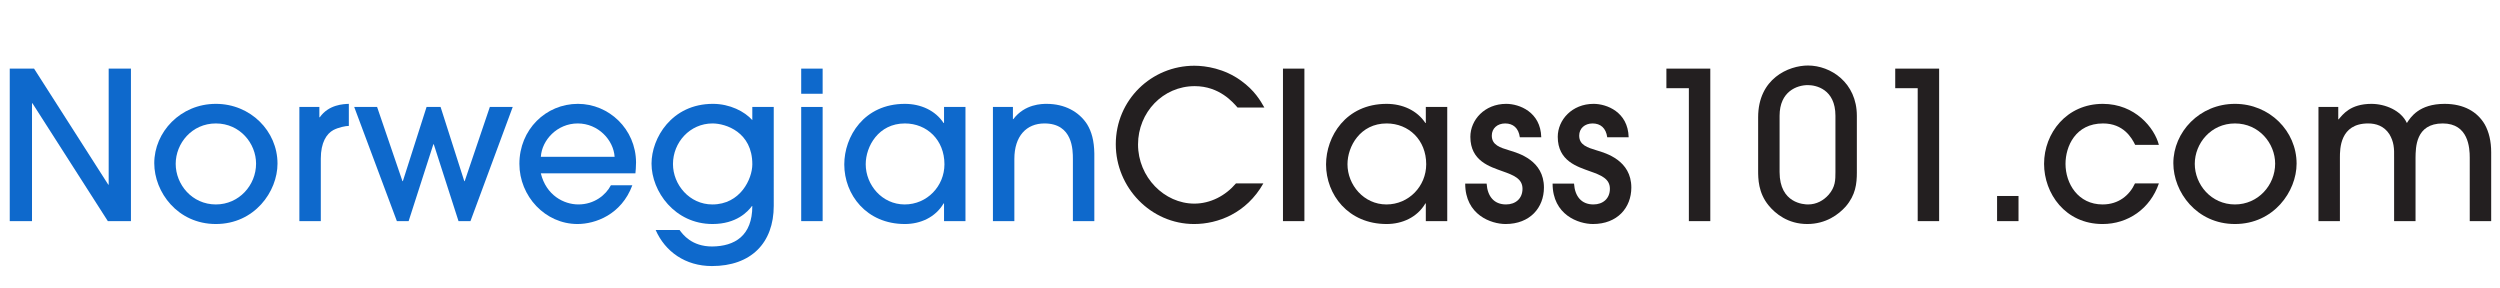 <?xml version="1.0" encoding="utf-8"?>
<!-- Generator: Adobe Illustrator 17.1.0, SVG Export Plug-In . SVG Version: 6.00 Build 0)  -->
<!DOCTYPE svg PUBLIC "-//W3C//DTD SVG 1.1//EN" "http://www.w3.org/Graphics/SVG/1.1/DTD/svg11.dtd">
<svg version="1.1" id="Layer_1" xmlns:x="http://ns.adobe.com/Extensibility/1.0/" xmlns:i="http://ns.adobe.com/AdobeIllustrator/10.0/" xmlns:graph="http://ns.adobe.com/Graphs/1.0/"
	 xmlns="http://www.w3.org/2000/svg" xmlns:xlink="http://www.w3.org/1999/xlink" xmlns:a="http://ns.adobe.com/AdobeSVGViewerExtensions/3.0/"
	 x="0px" y="0px" viewBox="0 0 260.583 30" enable-background="new 0 0 260.583 30" xml:space="preserve">
<g>
	<path fill="#0E69CC" d="M11.241,23.049L3.379,10.761H3.336v12.288h-2.32V7.152h2.535l7.734,12.095h0.043V7.152h2.32v15.897H11.241z
		"/>
	<path fill="#0E69CC" d="M22.502,23.35c-3.996,0-6.423-3.33-6.423-6.338c0-3.244,2.728-6.187,6.423-6.187
		c3.609,0,6.423,2.836,6.423,6.23C28.925,19.956,26.541,23.35,22.502,23.35z M22.502,12.867c-2.514,0-4.189,2.084-4.189,4.211
		c0,2.148,1.697,4.232,4.189,4.232c2.406,0,4.189-1.998,4.189-4.254C26.691,14.95,25.015,12.867,22.502,12.867z"/>
	<path fill="#0E69CC" d="M31.205,23.049V11.148h2.084v1.074h0.043c0.945-1.332,2.471-1.375,3.029-1.397v2.299
		c-0.344,0-1.074,0.151-1.611,0.43c-0.709,0.386-1.311,1.289-1.311,2.986v6.509H31.205z"/>
	<path fill="#0E69CC" d="M49.038,23.049h-1.246l-2.578-8.013h-0.043l-2.578,8.013h-1.225l-4.447-11.901h2.385l2.643,7.734h0.043
		l2.471-7.734h1.46l2.471,7.734h0.043l2.621-7.734h2.385L49.038,23.049z"/>
	<path fill="#0E69CC" d="M56.372,18.065c0.558,2.299,2.406,3.244,3.91,3.244c1.654,0,2.857-0.967,3.394-1.998h2.234
		c-1.139,3.072-3.867,4.039-5.714,4.039c-3.373,0-6.058-2.9-6.058-6.273c0-3.566,2.75-6.252,6.101-6.252
		c3.223,0,6.037,2.621,6.058,6.101c0,0.387-0.043,0.988-0.065,1.139H56.372z M64.063,16.347c-0.108-1.74-1.697-3.48-3.845-3.48
		s-3.738,1.74-3.845,3.48H64.063z"/>
	<path fill="#0E69CC" d="M80.651,21.438c0,3.91-2.385,6.294-6.445,6.294c-2.771,0-4.876-1.504-5.865-3.759h2.492
		c0.344,0.472,1.267,1.719,3.394,1.719c2.363-0.022,4.189-1.117,4.189-4.211h-0.043c-0.408,0.558-1.59,1.869-4.103,1.869
		c-3.931,0-6.359-3.394-6.359-6.295c0-2.642,2.084-6.23,6.402-6.23c1.761,0,3.308,0.795,4.103,1.697v-1.375h2.234V21.438z
		 M74.271,12.867c-2.363,0-4.125,1.976-4.125,4.232c0,2.148,1.718,4.211,4.103,4.211c2.922,0,4.168-2.664,4.168-4.189
		C78.417,13.769,75.646,12.867,74.271,12.867z"/>
	<path fill="#0E69CC" d="M85.746,9.773h-2.234V7.152h2.234V9.773z M85.746,23.049h-2.234V11.148h2.234V23.049z"/>
	<path fill="#0E69CC" d="M98.4,23.049v-1.847h-0.043c-0.859,1.461-2.428,2.148-4.039,2.148c-4.017,0-6.316-3.072-6.316-6.209
		c0-2.9,2.041-6.316,6.316-6.316c1.654,0,3.179,0.687,4.039,1.998H98.4v-1.676h2.234v11.901H98.4z M94.319,12.867
		c-2.75,0-4.082,2.385-4.082,4.254c0,2.148,1.697,4.189,4.06,4.189c2.342,0,4.146-1.912,4.146-4.189
		C98.443,14.585,96.617,12.867,94.319,12.867z"/>
	<path fill="#0E69CC" d="M111.831,23.049v-6.466c0-0.924,0-3.716-2.965-3.716c-1.869,0-3.136,1.31-3.136,3.695v6.488h-2.234V11.148
		h2.084v1.268h0.043c1.203-1.59,3.008-1.59,3.48-1.59c1.848,0,3.351,0.795,4.211,2.127c0.472,0.774,0.73,1.718,0.752,3.05v7.046
		H111.831z"/>
	<path fill="#231F20" d="M128.998,11.213c-0.472-0.537-1.89-2.234-4.469-2.234c-3.308,0-5.908,2.729-5.908,6.08
		c0,3.415,2.75,6.165,5.865,6.165c1.676,0,3.244-0.816,4.34-2.105h2.857c-1.761,3.115-4.747,4.232-7.218,4.232
		c-4.512,0-8.163-3.802-8.163-8.314c0-4.64,3.738-8.185,8.184-8.185c1.203,0,3.137,0.3,4.855,1.546
		c1.44,1.031,2.041,2.105,2.449,2.814H128.998z"/>
	<path fill="#231F20" d="M135.962,23.049h-2.234V7.152h2.234V23.049z"/>
	<path fill="#231F20" d="M148.617,23.049v-1.847h-0.043c-0.859,1.461-2.428,2.148-4.039,2.148c-4.017,0-6.316-3.072-6.316-6.209
		c0-2.9,2.041-6.316,6.316-6.316c1.654,0,3.179,0.687,4.039,1.998h0.043v-1.676h2.234v11.901H148.617z M144.535,12.867
		c-2.75,0-4.082,2.385-4.082,4.254c0,2.148,1.697,4.189,4.06,4.189c2.342,0,4.146-1.912,4.146-4.189
		C148.66,14.585,146.834,12.867,144.535,12.867z"/>
	<path fill="#231F20" d="M158.417,14.306c-0.129-0.967-0.709-1.439-1.526-1.439c-0.816,0-1.396,0.515-1.396,1.267
		c0,0.988,0.859,1.246,1.847,1.547c0.924,0.279,3.588,1.031,3.588,3.867c0,2.105-1.46,3.802-3.996,3.802
		c-1.504,0-4.211-0.945-4.211-4.211h2.234c0.086,1.332,0.773,2.17,2.019,2.17c1.01,0,1.719-0.623,1.719-1.633
		c0-1.053-0.924-1.418-2.084-1.826c-1.289-0.473-3.351-1.053-3.351-3.588c0-1.761,1.482-3.437,3.738-3.437
		c1.353,0,3.587,0.838,3.652,3.48H158.417z"/>
	<path fill="#231F20" d="M167.527,14.306c-0.129-0.967-0.709-1.439-1.526-1.439c-0.816,0-1.396,0.515-1.396,1.267
		c0,0.988,0.859,1.246,1.847,1.547c0.924,0.279,3.587,1.031,3.587,3.867c0,2.105-1.46,3.802-3.996,3.802
		c-1.504,0-4.211-0.945-4.211-4.211h2.234c0.086,1.332,0.773,2.17,2.019,2.17c1.01,0,1.719-0.623,1.719-1.633
		c0-1.053-0.924-1.418-2.084-1.826c-1.289-0.473-3.351-1.053-3.351-3.588c0-1.761,1.482-3.437,3.738-3.437
		c1.353,0,3.587,0.838,3.652,3.48H167.527z"/>
	<path fill="#231F20" d="M178.27,23.049h-2.234V9.193h-2.342V7.152h4.576V23.049z"/>
	<path fill="#231F20" d="M193.547,17.936c0,1.225-0.129,2.384-1.16,3.588c-0.73,0.816-2.041,1.826-4.017,1.826
		c-2.019,0-3.33-1.096-4.017-1.934c-1.096-1.332-1.096-2.814-1.096-3.652v-5.543c0-4.039,3.179-5.392,5.198-5.392
		c2.363,0,5.091,1.783,5.091,5.242V17.936z M191.314,12.072c0-2.792-2.041-3.201-2.879-3.201c-1.117,0-2.943,0.644-2.943,3.201
		v5.865c0,3.287,2.578,3.373,2.964,3.373c0.881,0,1.611-0.408,2.148-1.01c0.709-0.816,0.709-1.547,0.709-2.363V12.072z"/>
	<path fill="#231F20" d="M202.122,23.049h-2.234V9.193h-2.342V7.152h4.576V23.049z"/>
	<path fill="#231F20" d="M208.162,23.049v-2.621h2.234v2.621H208.162z"/>
	<path fill="#231F20" d="M222.556,15.101c-0.365-0.752-1.225-2.234-3.351-2.234c-2.879,0-3.91,2.406-3.91,4.211
		c0,2.062,1.311,4.232,3.867,4.232c1.675,0,2.814-0.967,3.373-2.191h2.492c-0.902,2.642-3.222,4.232-5.865,4.232
		c-3.909,0-6.101-3.201-6.101-6.273c0-3.223,2.363-6.252,6.123-6.252c3.372,0,5.392,2.514,5.843,4.275H222.556z"/>
	<path fill="#231F20" d="M232.957,23.35c-3.995,0-6.423-3.33-6.423-6.338c0-3.244,2.728-6.187,6.423-6.187
		c3.61,0,6.424,2.836,6.424,6.23C239.38,19.956,236.995,23.35,232.957,23.35z M232.957,12.867c-2.514,0-4.189,2.084-4.189,4.211
		c0,2.148,1.697,4.232,4.189,4.232c2.406,0,4.189-1.998,4.189-4.254C237.146,14.95,235.47,12.867,232.957,12.867z"/>
	<path fill="#231F20" d="M257.429,23.049v-6.616c0-1.01-0.128-3.566-2.814-3.566c-2.857,0-2.814,2.556-2.836,3.544v6.638h-2.234
		v-6.616c0.021-0.988-0.022-1.654-0.494-2.449c-0.558-0.859-1.397-1.117-2.213-1.117c-2.942,0-2.942,2.664-2.942,3.544v6.638h-2.235
		V11.148h2.063v1.289h0.042c0.43-0.494,1.203-1.611,3.416-1.611c1.439,0,3.094,0.687,3.695,1.998
		c0.386-0.601,1.268-1.998,3.932-1.998c1.998,0,3.415,0.816,4.189,2.148c0.43,0.773,0.666,1.74,0.666,2.9v7.175H257.429z"/>
</g>
</svg>
